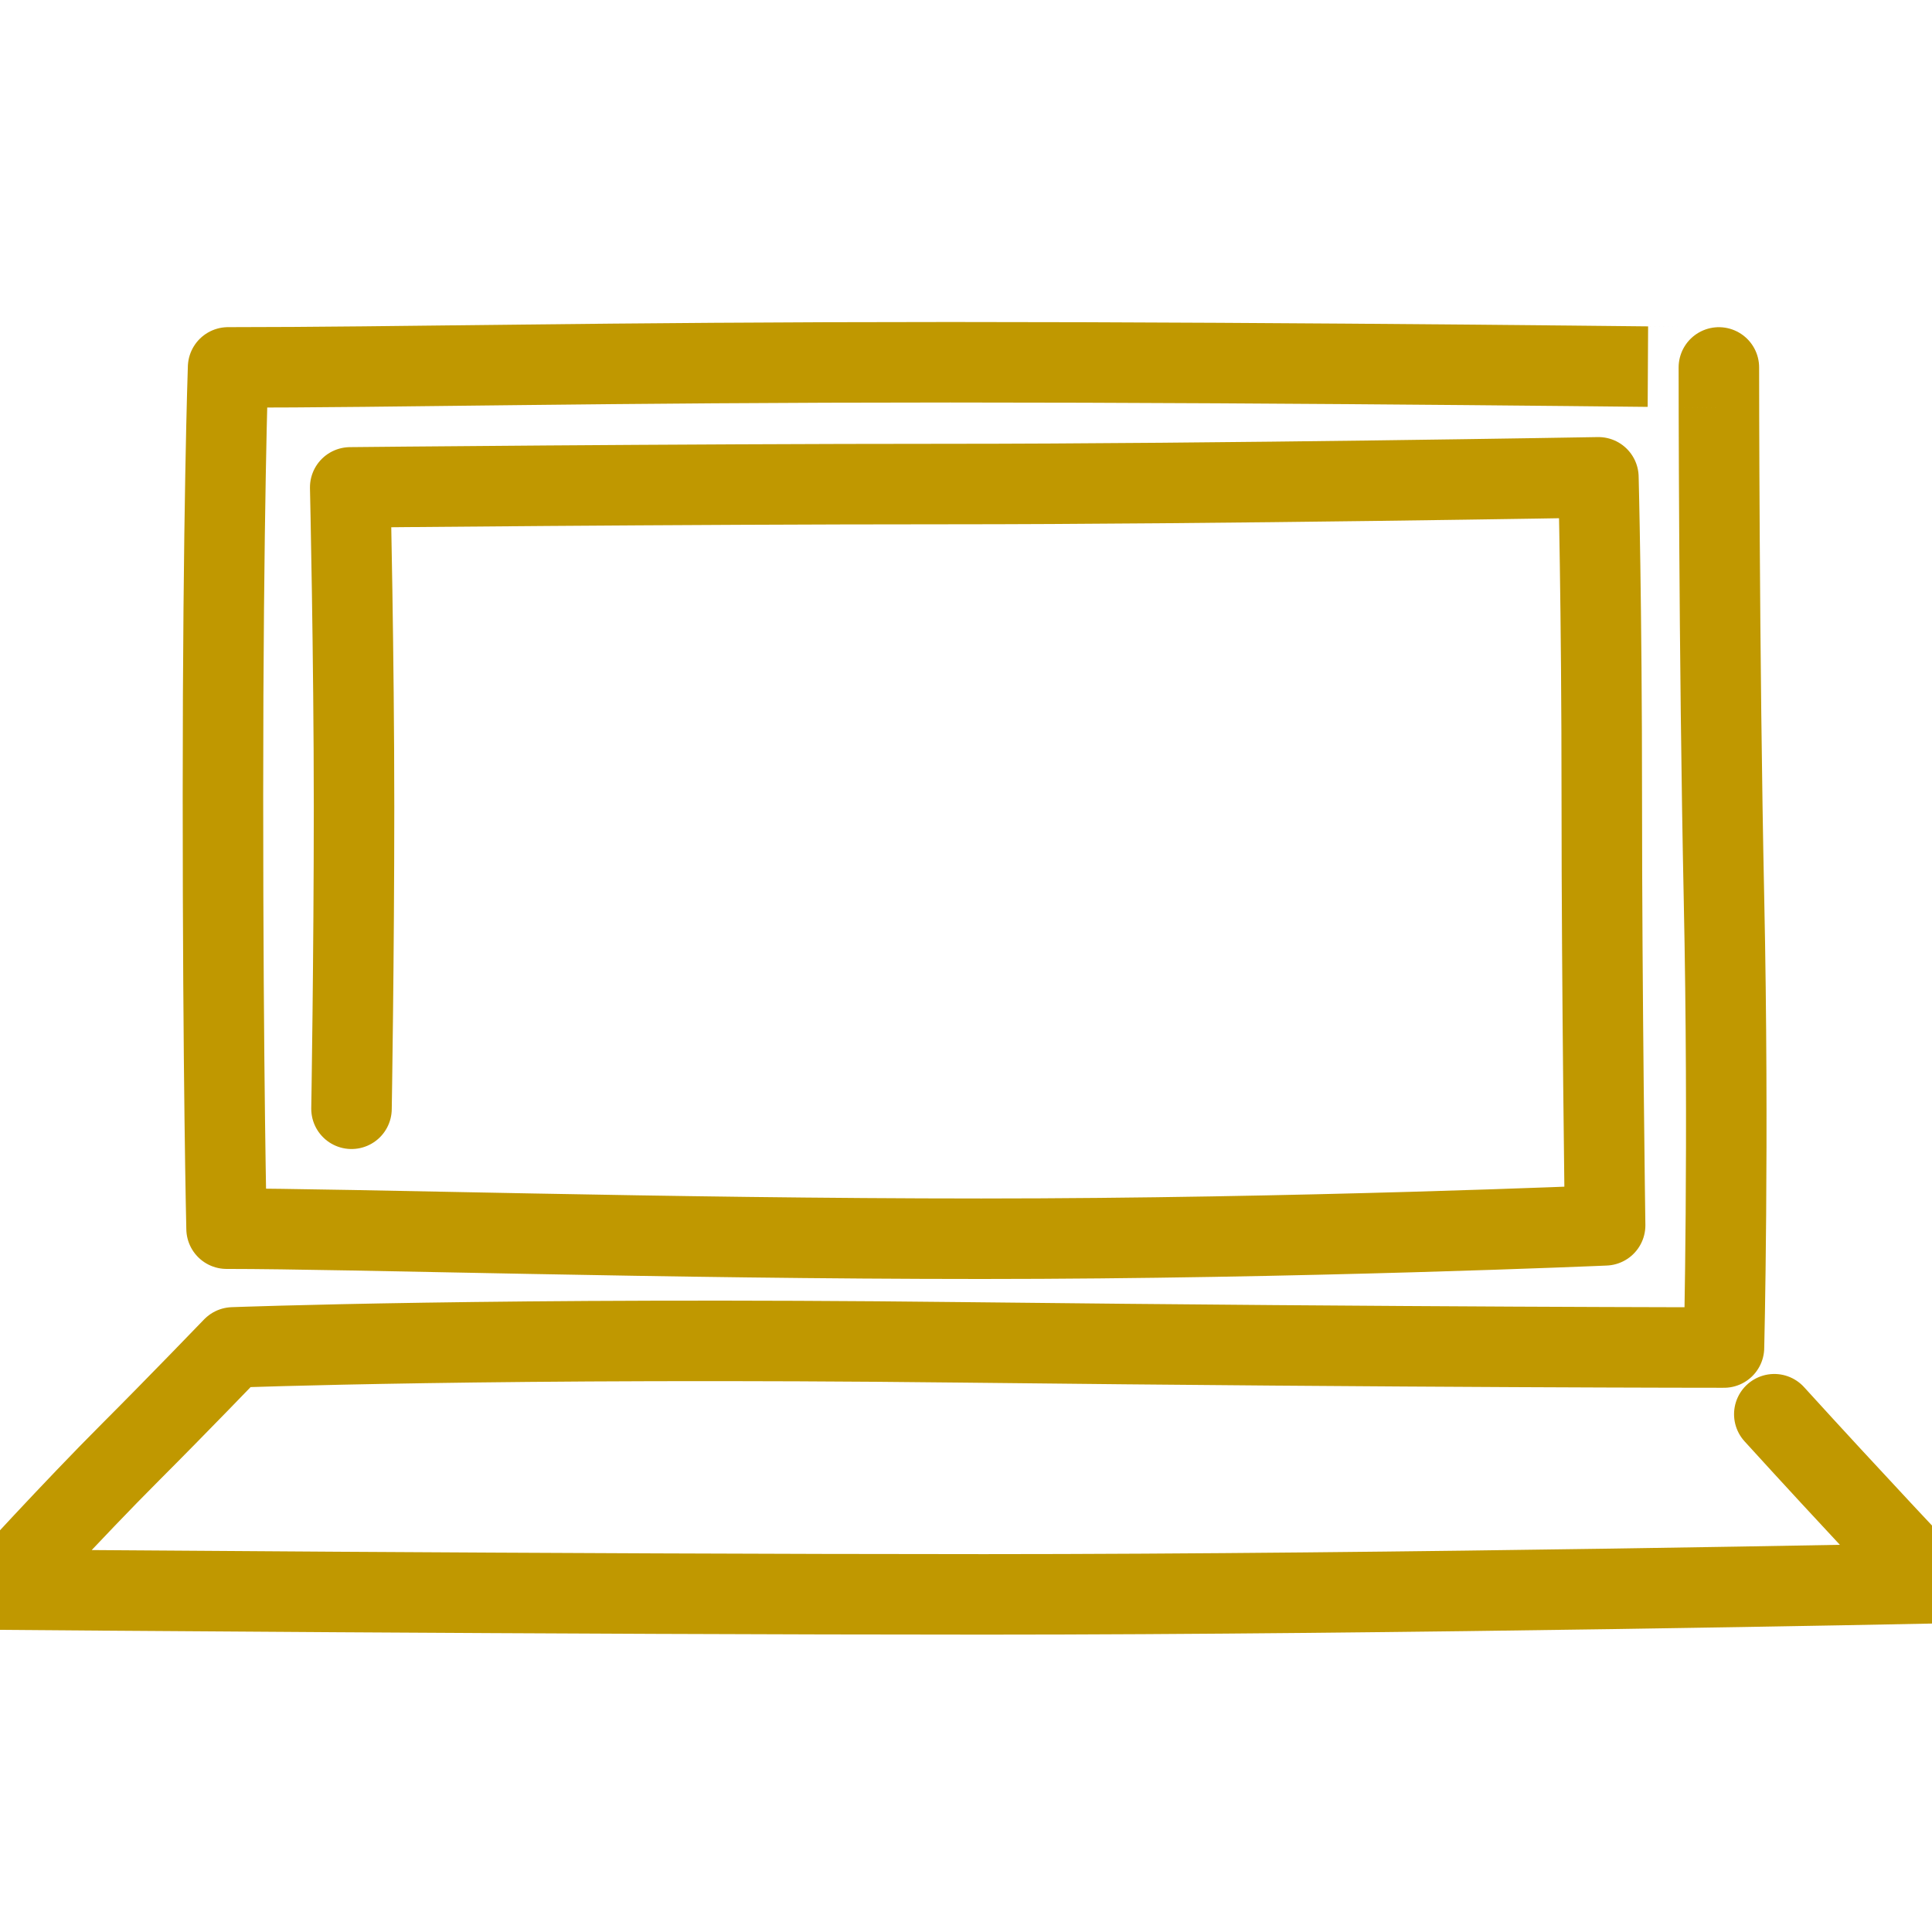<svg xmlns="http://www.w3.org/2000/svg" width="48" height="48" viewBox="0 0 48 48">
    <path fill="none" fill-rule="evenodd" stroke="#C09800" stroke-linecap="round" stroke-linejoin="round" stroke-width="2" d="M44.082 35.136c1.922 2.114 3.894 4.201 3.894 4.201s-13.273.275-23.526.275S0 39.493 0 39.493s1.808-1.982 3.25-3.424c1.16-1.16 2.539-2.593 2.539-2.593s6.667-.255 18.073-.126c11.407.129 18.97.129 18.97.129s.128-5.126 0-11.15c-.127-6.024-.127-13.2-.127-13.2S32.325 9 23.61 9c-8.715 0-13.714.128-17.943.128 0 0-.128 3.589-.128 10.638 0 7.048.09 10.76.09 10.76 3.076 0 10.868.25 18.75.25 7.881 0 15.5-.333 15.5-.333s-.083-5.777-.083-10.584c0-4.806-.084-8-.084-8s-9.48.167-16.208.167c-6.728 0-14.803.083-14.803.083s.095 4.189.095 7.938c0 3.748-.063 7.5-.063 7.5"/>
</svg>
